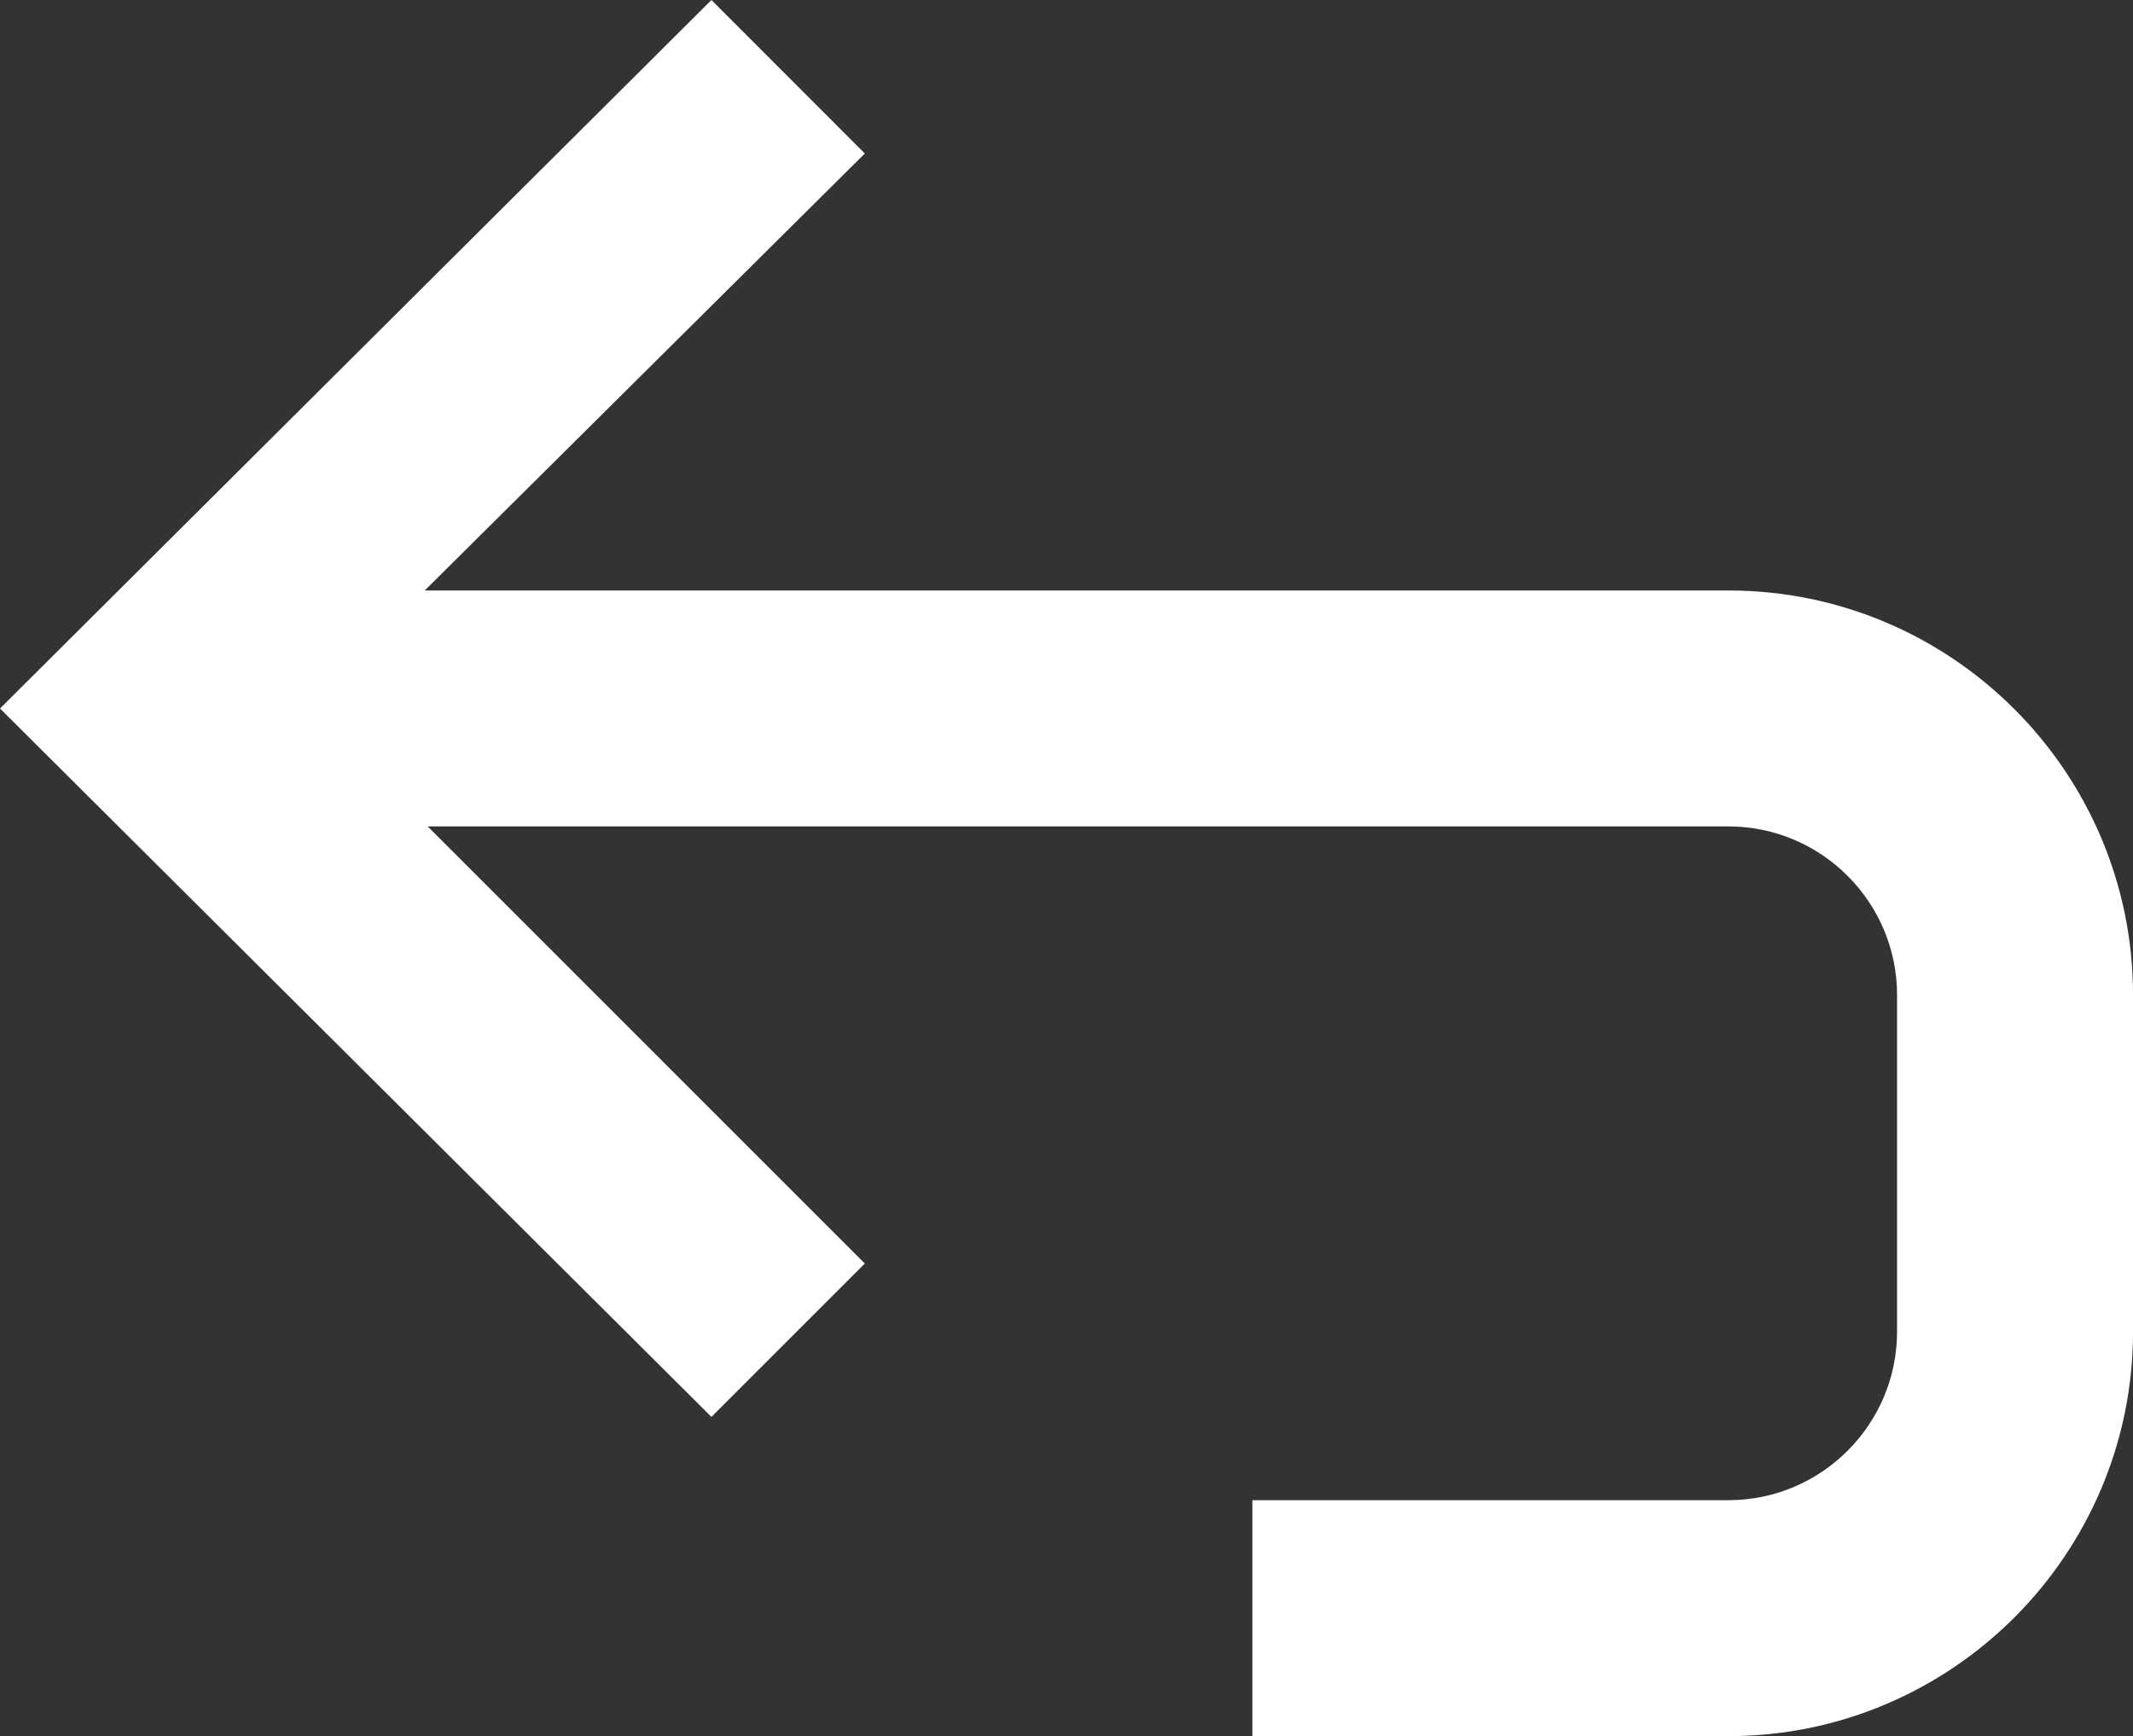 <?xml version="1.0" encoding="utf-8"?>
<!-- Generator: Adobe Illustrator 16.0.0, SVG Export Plug-In . SVG Version: 6.00 Build 0)  -->
<!DOCTYPE svg PUBLIC "-//W3C//DTD SVG 1.1//EN" "http://www.w3.org/Graphics/SVG/1.1/DTD/svg11.dtd">
<svg version="1.1" id="Layer_1" xmlns="http://www.w3.org/2000/svg" xmlns:xlink="http://www.w3.org/1999/xlink" x="0px" y="0px"
	 width="63.275px" height="51.51px" viewBox="0 0 63.275 51.51" enable-background="new 0 0 63.275 51.51" xml:space="preserve">
<rect x="0" y="0" width="63.275" height="51.51" fill="#333333" stroke="none"/>
<g>
	<defs>
		<rect id="SVGID_1_" width="63.276" height="51.51"/>
	</defs>
	<clipPath id="SVGID_2_">
		<use xlink:href="#SVGID_1_"  overflow="visible"/>
	</clipPath>
	<path clip-path="url(#SVGID_2_)" fill="#FFFFFF" d="M51.271,17.519H12.6L25.655,4.554L21.105,0L0,21.021l21.105,21.017l4.55-4.55
		L12.687,24.519h38.584c2.76,0,5.005,2.245,5.005,5.004v9.983c0,2.76-2.245,5.004-5.005,5.004h-14.12v7h14.12
		c6.619,0,12.005-5.385,12.005-12.004v-9.983C63.276,22.904,57.891,17.519,51.271,17.519"/>
</g>
</svg>
